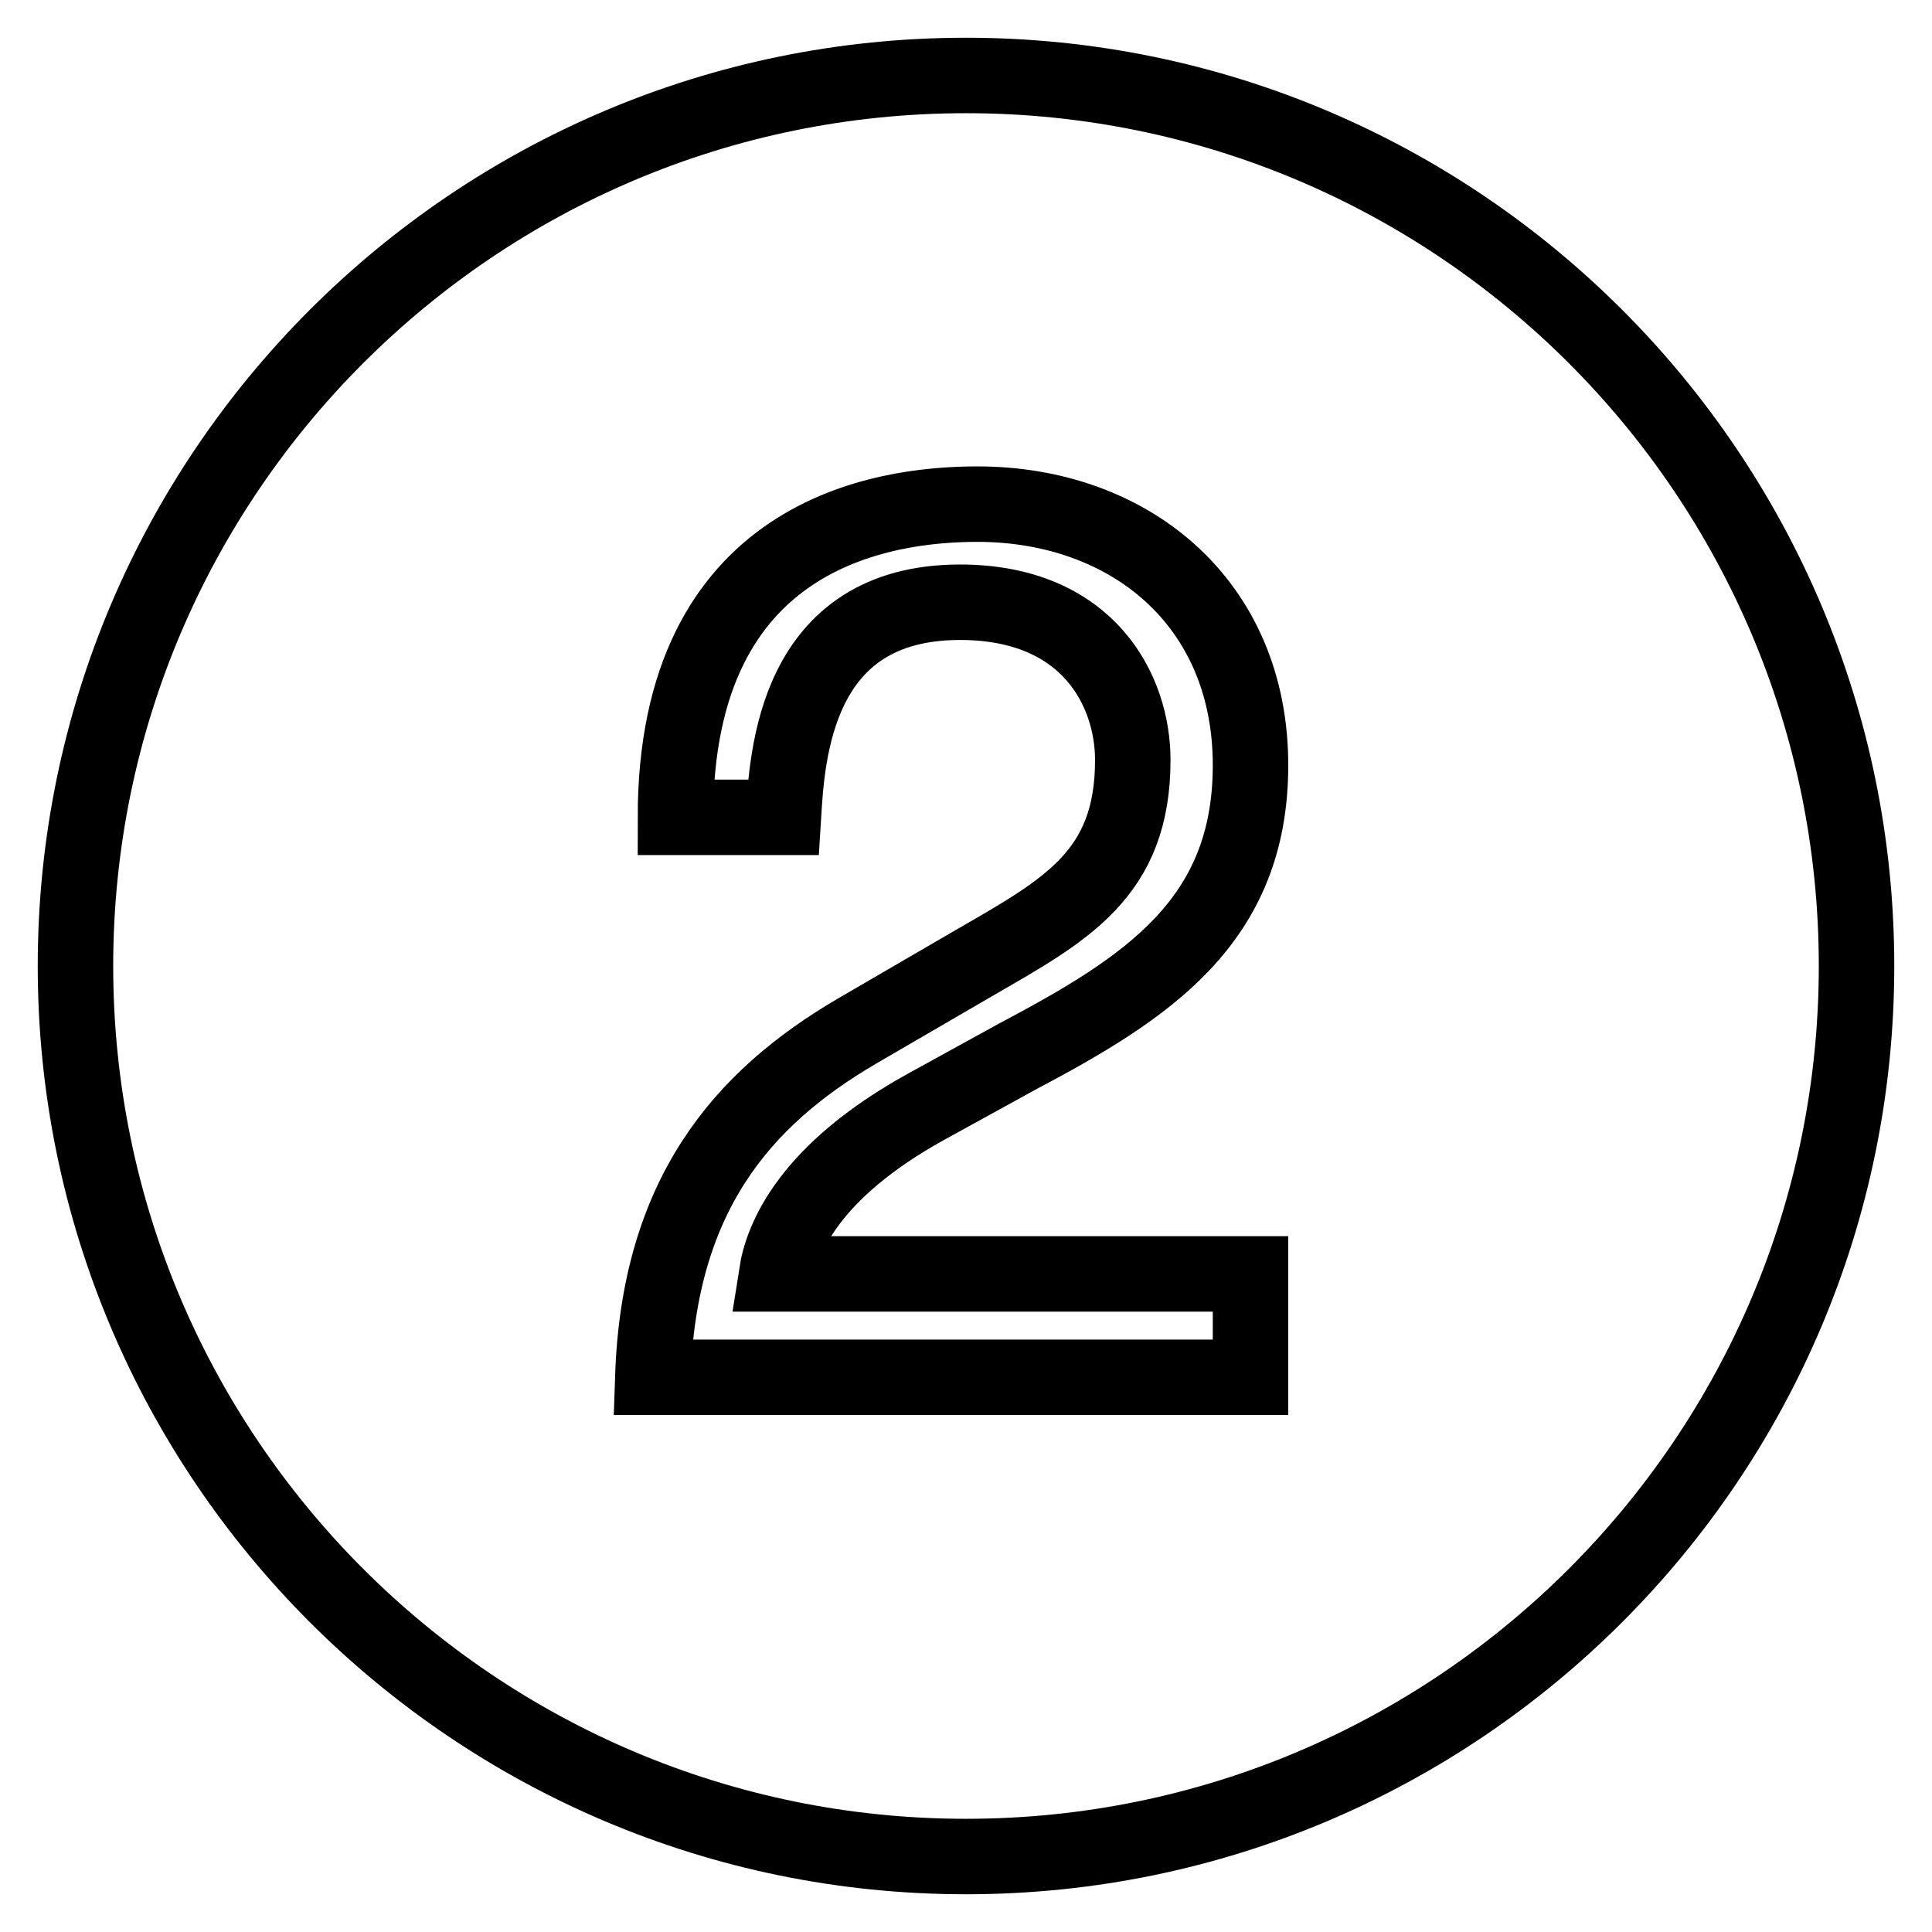 <?xml version="1.0" encoding="utf-8"?>
<!-- Svg Vector Icons : http://www.onlinewebfonts.com/icon -->
<!DOCTYPE svg PUBLIC "-//W3C//DTD SVG 1.1//EN" "http://www.w3.org/Graphics/SVG/1.1/DTD/svg11.dtd">
<svg version="1.1" xmlns="http://www.w3.org/2000/svg" xmlns:xlink="http://www.w3.org/1999/xlink" x="0px" y="0px" viewBox="0 0 256 256" enable-background="new 0 0 256 256" xml:space="preserve">
<g> <path stroke-width="10" fill-opacity="0" stroke="#000000"  d="M128,10C62.9,10,10,62.9,10,128s52.9,118,118,118c65.1,0,118-52.9,118-118S193.1,10,128,10z M165.7,168.8 v13.7H86.5c0.8-24,11.7-36.9,27.1-45.9l15.3-8.9c12.3-7.1,21.2-11.8,21.2-27c0-9.2-5.9-20.9-22.9-20.9c-21.9,0-22.9,20.4-23.4,28.5 H89.5c0-37.7,27.5-41.5,40-41.5c20.1,0,36.2,13,36.2,34.6c0,20.7-13.7,29.5-30.9,38.6l-12,6.6c-15.8,8.7-19.2,17.7-19.9,22.2 L165.7,168.8L165.7,168.8L165.7,168.8z"/></g>
</svg>